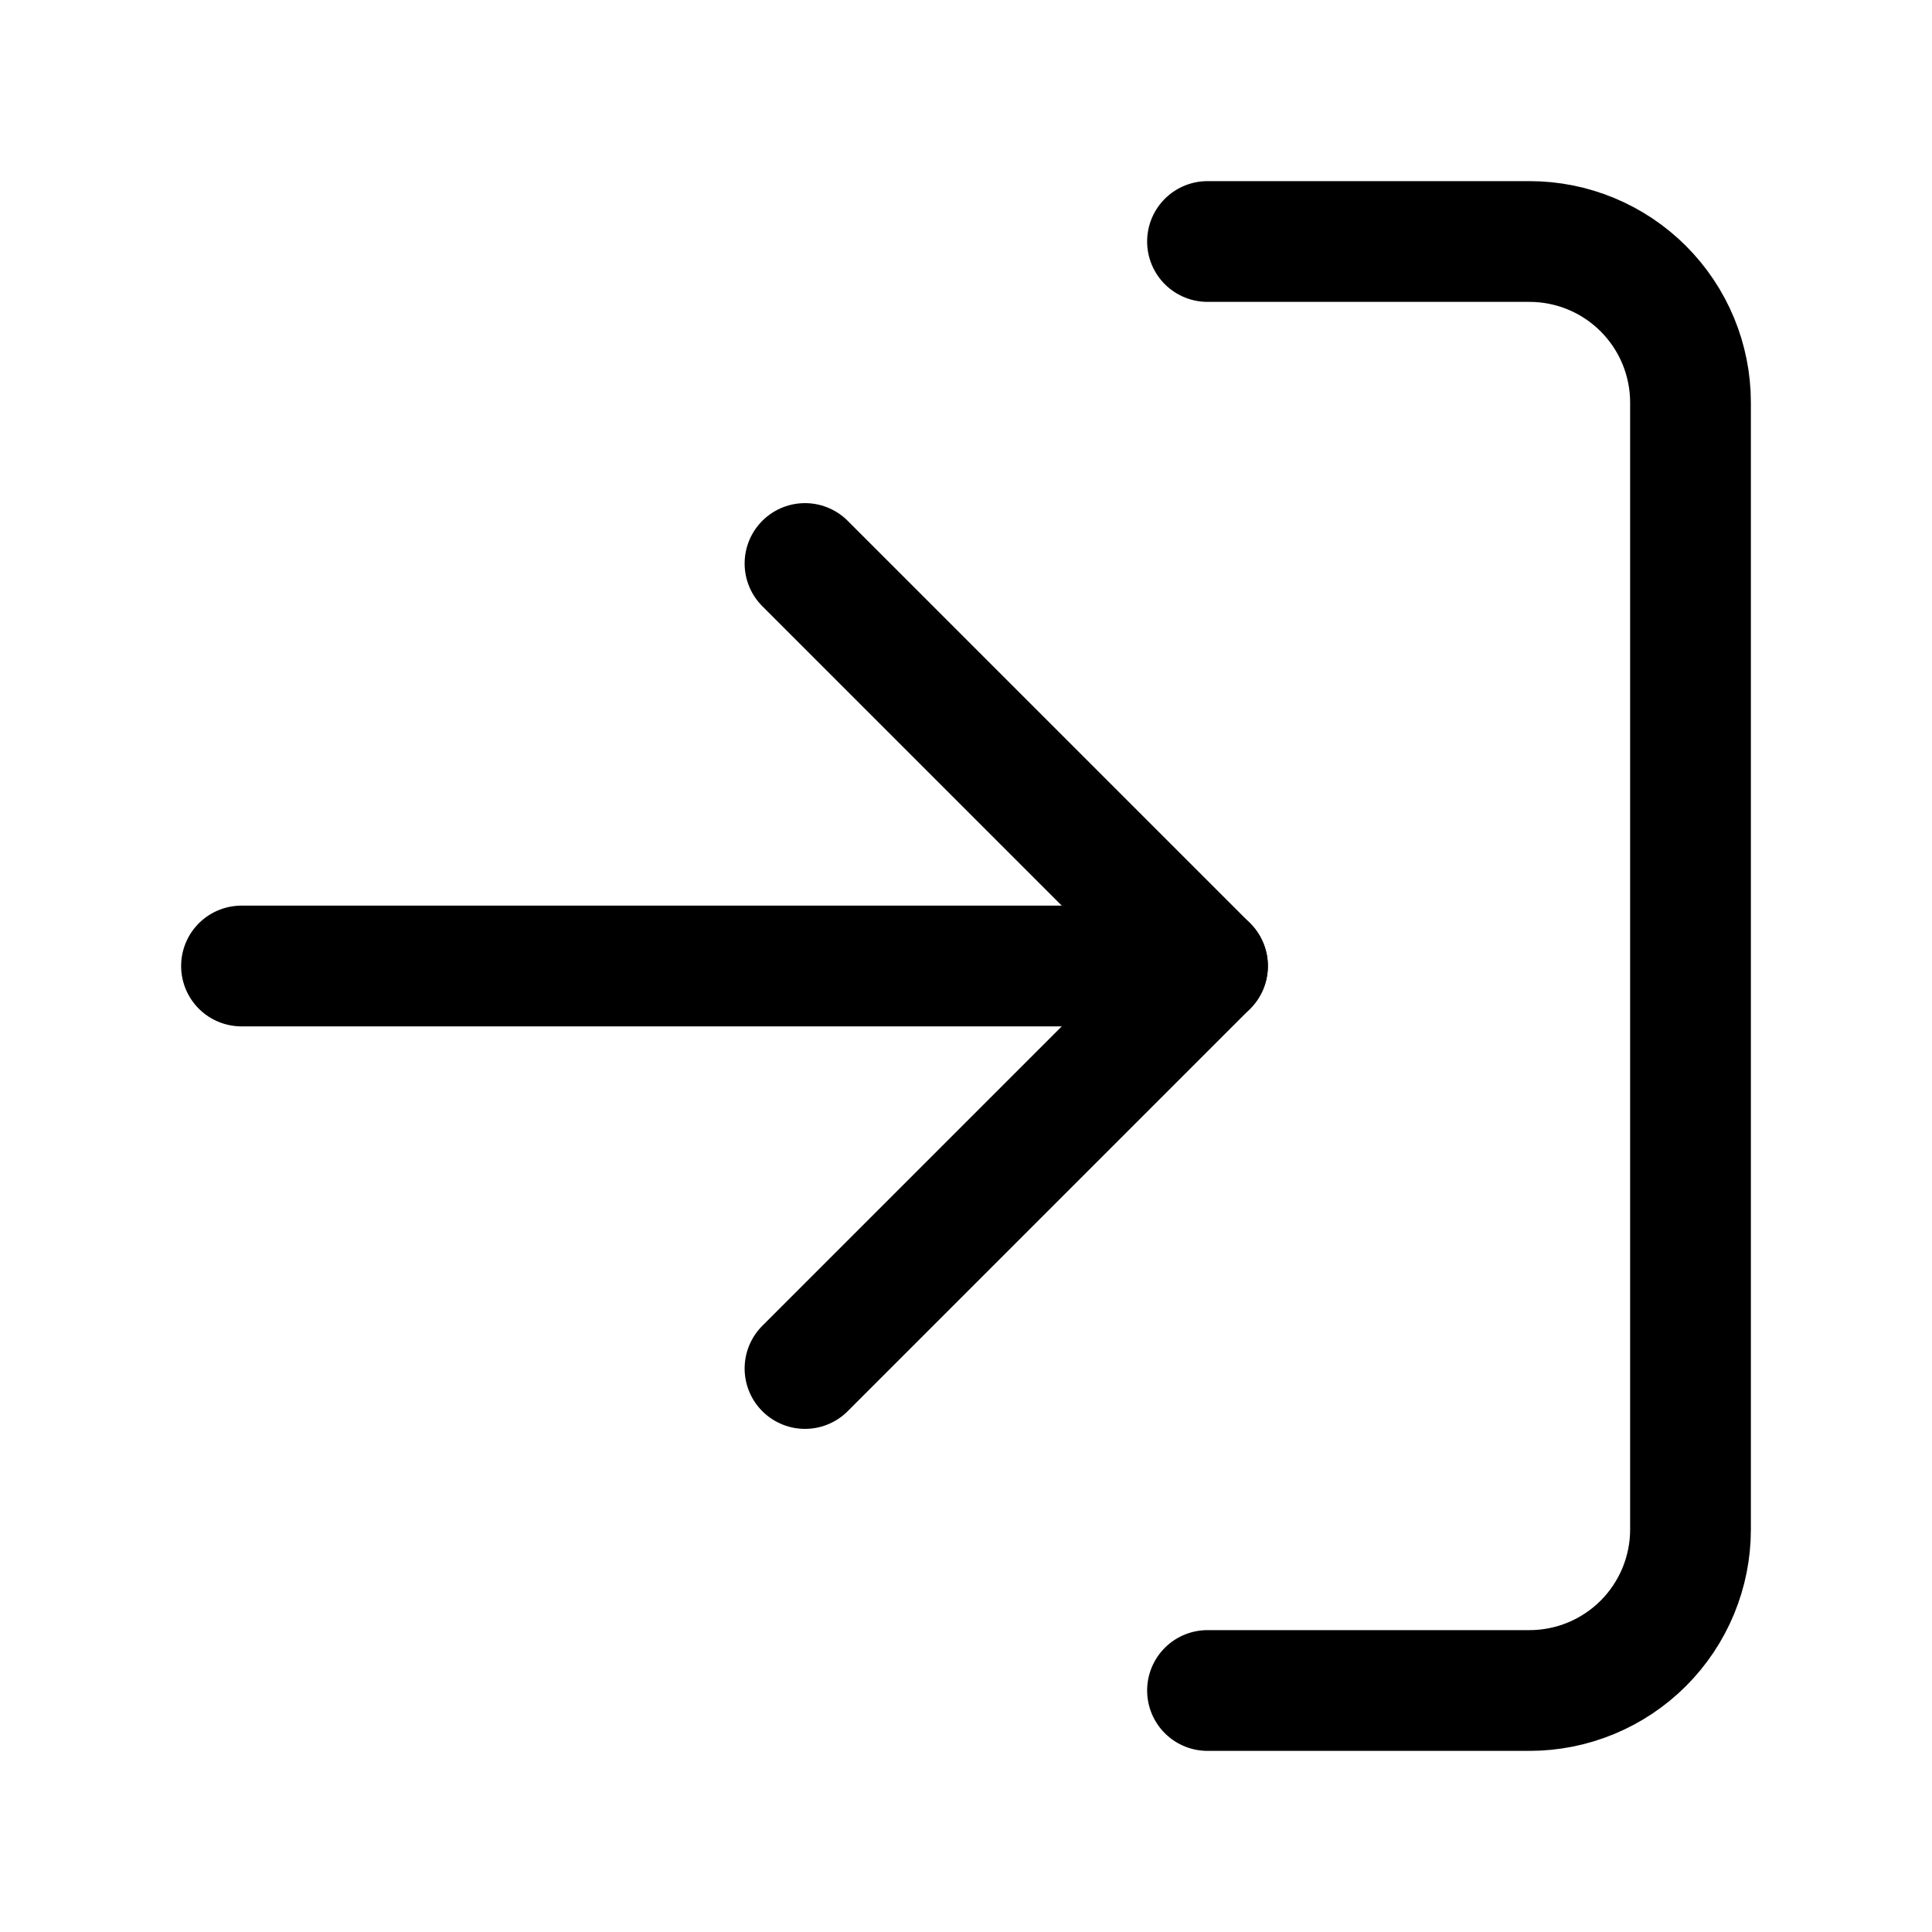 <svg width="24" height="24" viewBox="0 0 24 24" fill="none" xmlns="http://www.w3.org/2000/svg">
<path d="M15 3H19C19.53 3 20.039 3.211 20.414 3.586C20.789 3.961 21 4.47 21 5V19C21 19.53 20.789 20.039 20.414 20.414C20.039 20.789 19.53 21 19 21H15" stroke="black" stroke-width="1.5" stroke-linecap="round" stroke-linejoin="round"/>
<path d="M10 17L15 12L10 7" stroke="black" stroke-width="1.5" stroke-linecap="round" stroke-linejoin="round"/>
<path d="M15 12H3" stroke="black" stroke-width="1.5" stroke-linecap="round" stroke-linejoin="round"/>
</svg>
